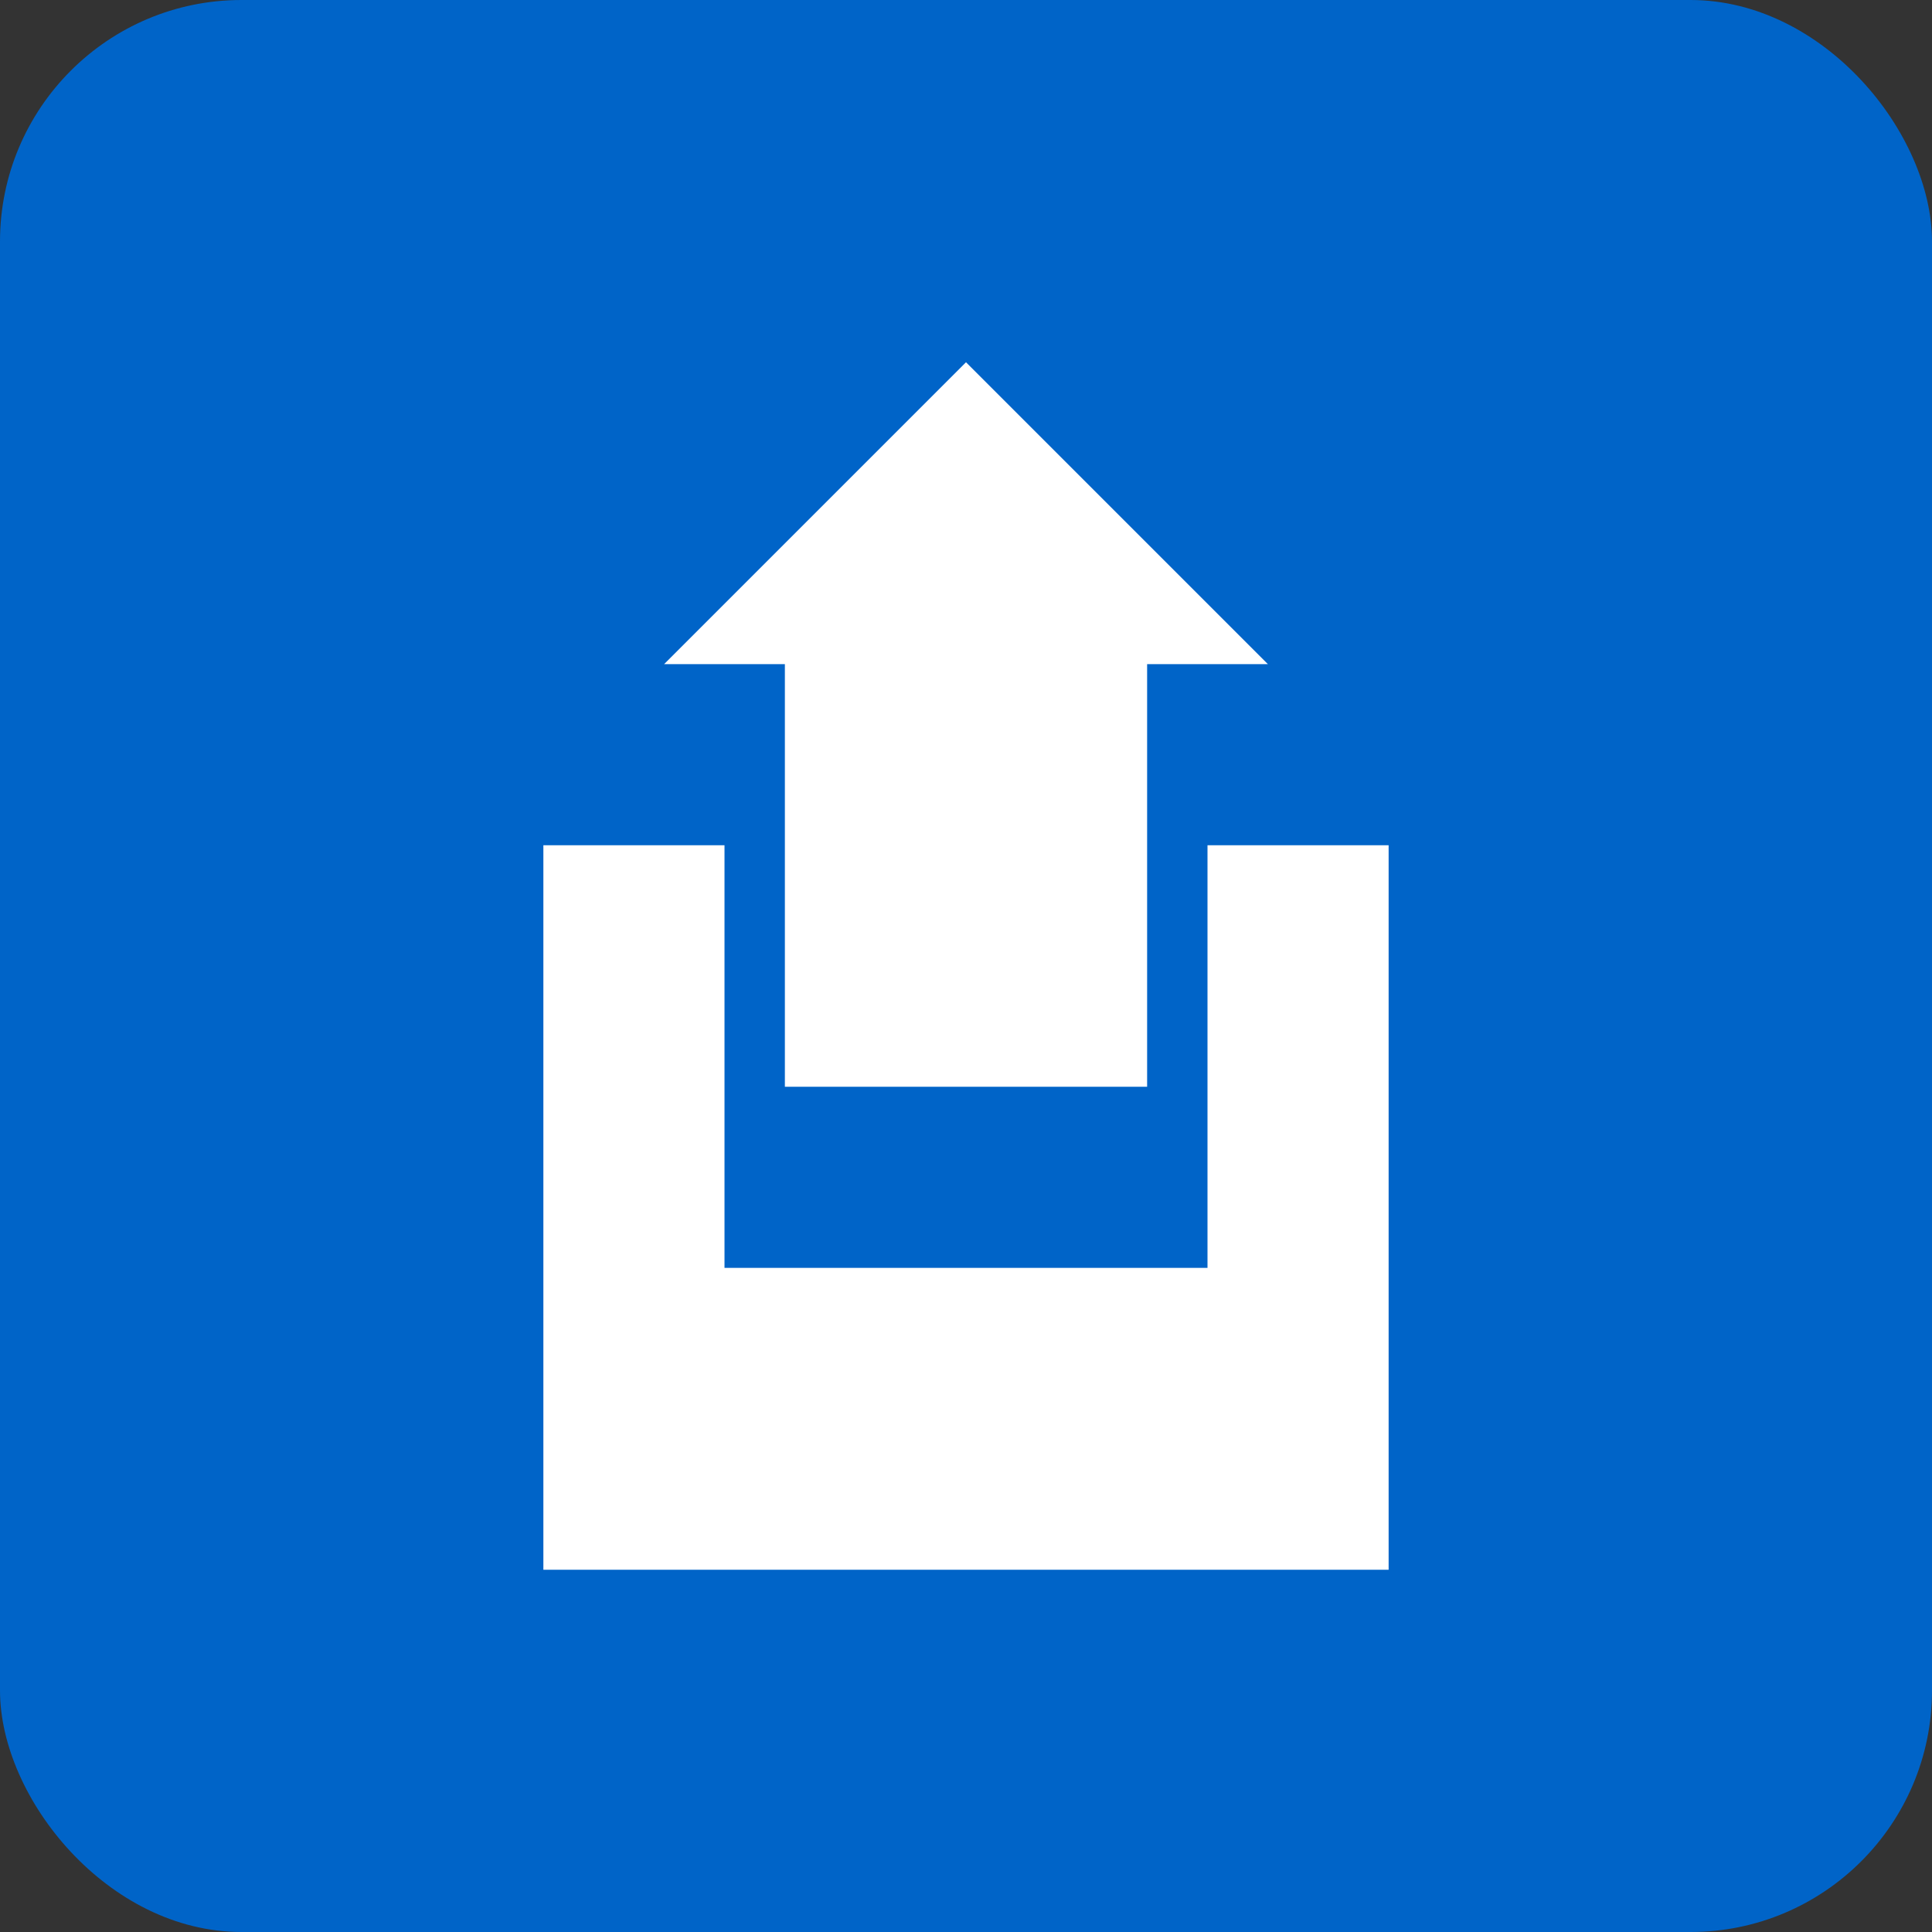 <svg width="64" height="64" viewBox="0 0 64 64" fill="none" xmlns="http://www.w3.org/2000/svg">
  <rect x="0" y="0" width="64" height="64" fill="#333333" stroke="none"/>
  <rect width="64" height="64" rx="8" fill="#0064C8"/>
  <path d="M32 12L42 22H38V36H26V22H22L32 12Z" fill="white"/>
  <path d="M18 28H24V42H40V28H46V52H18V28Z" fill="white"/>
</svg>